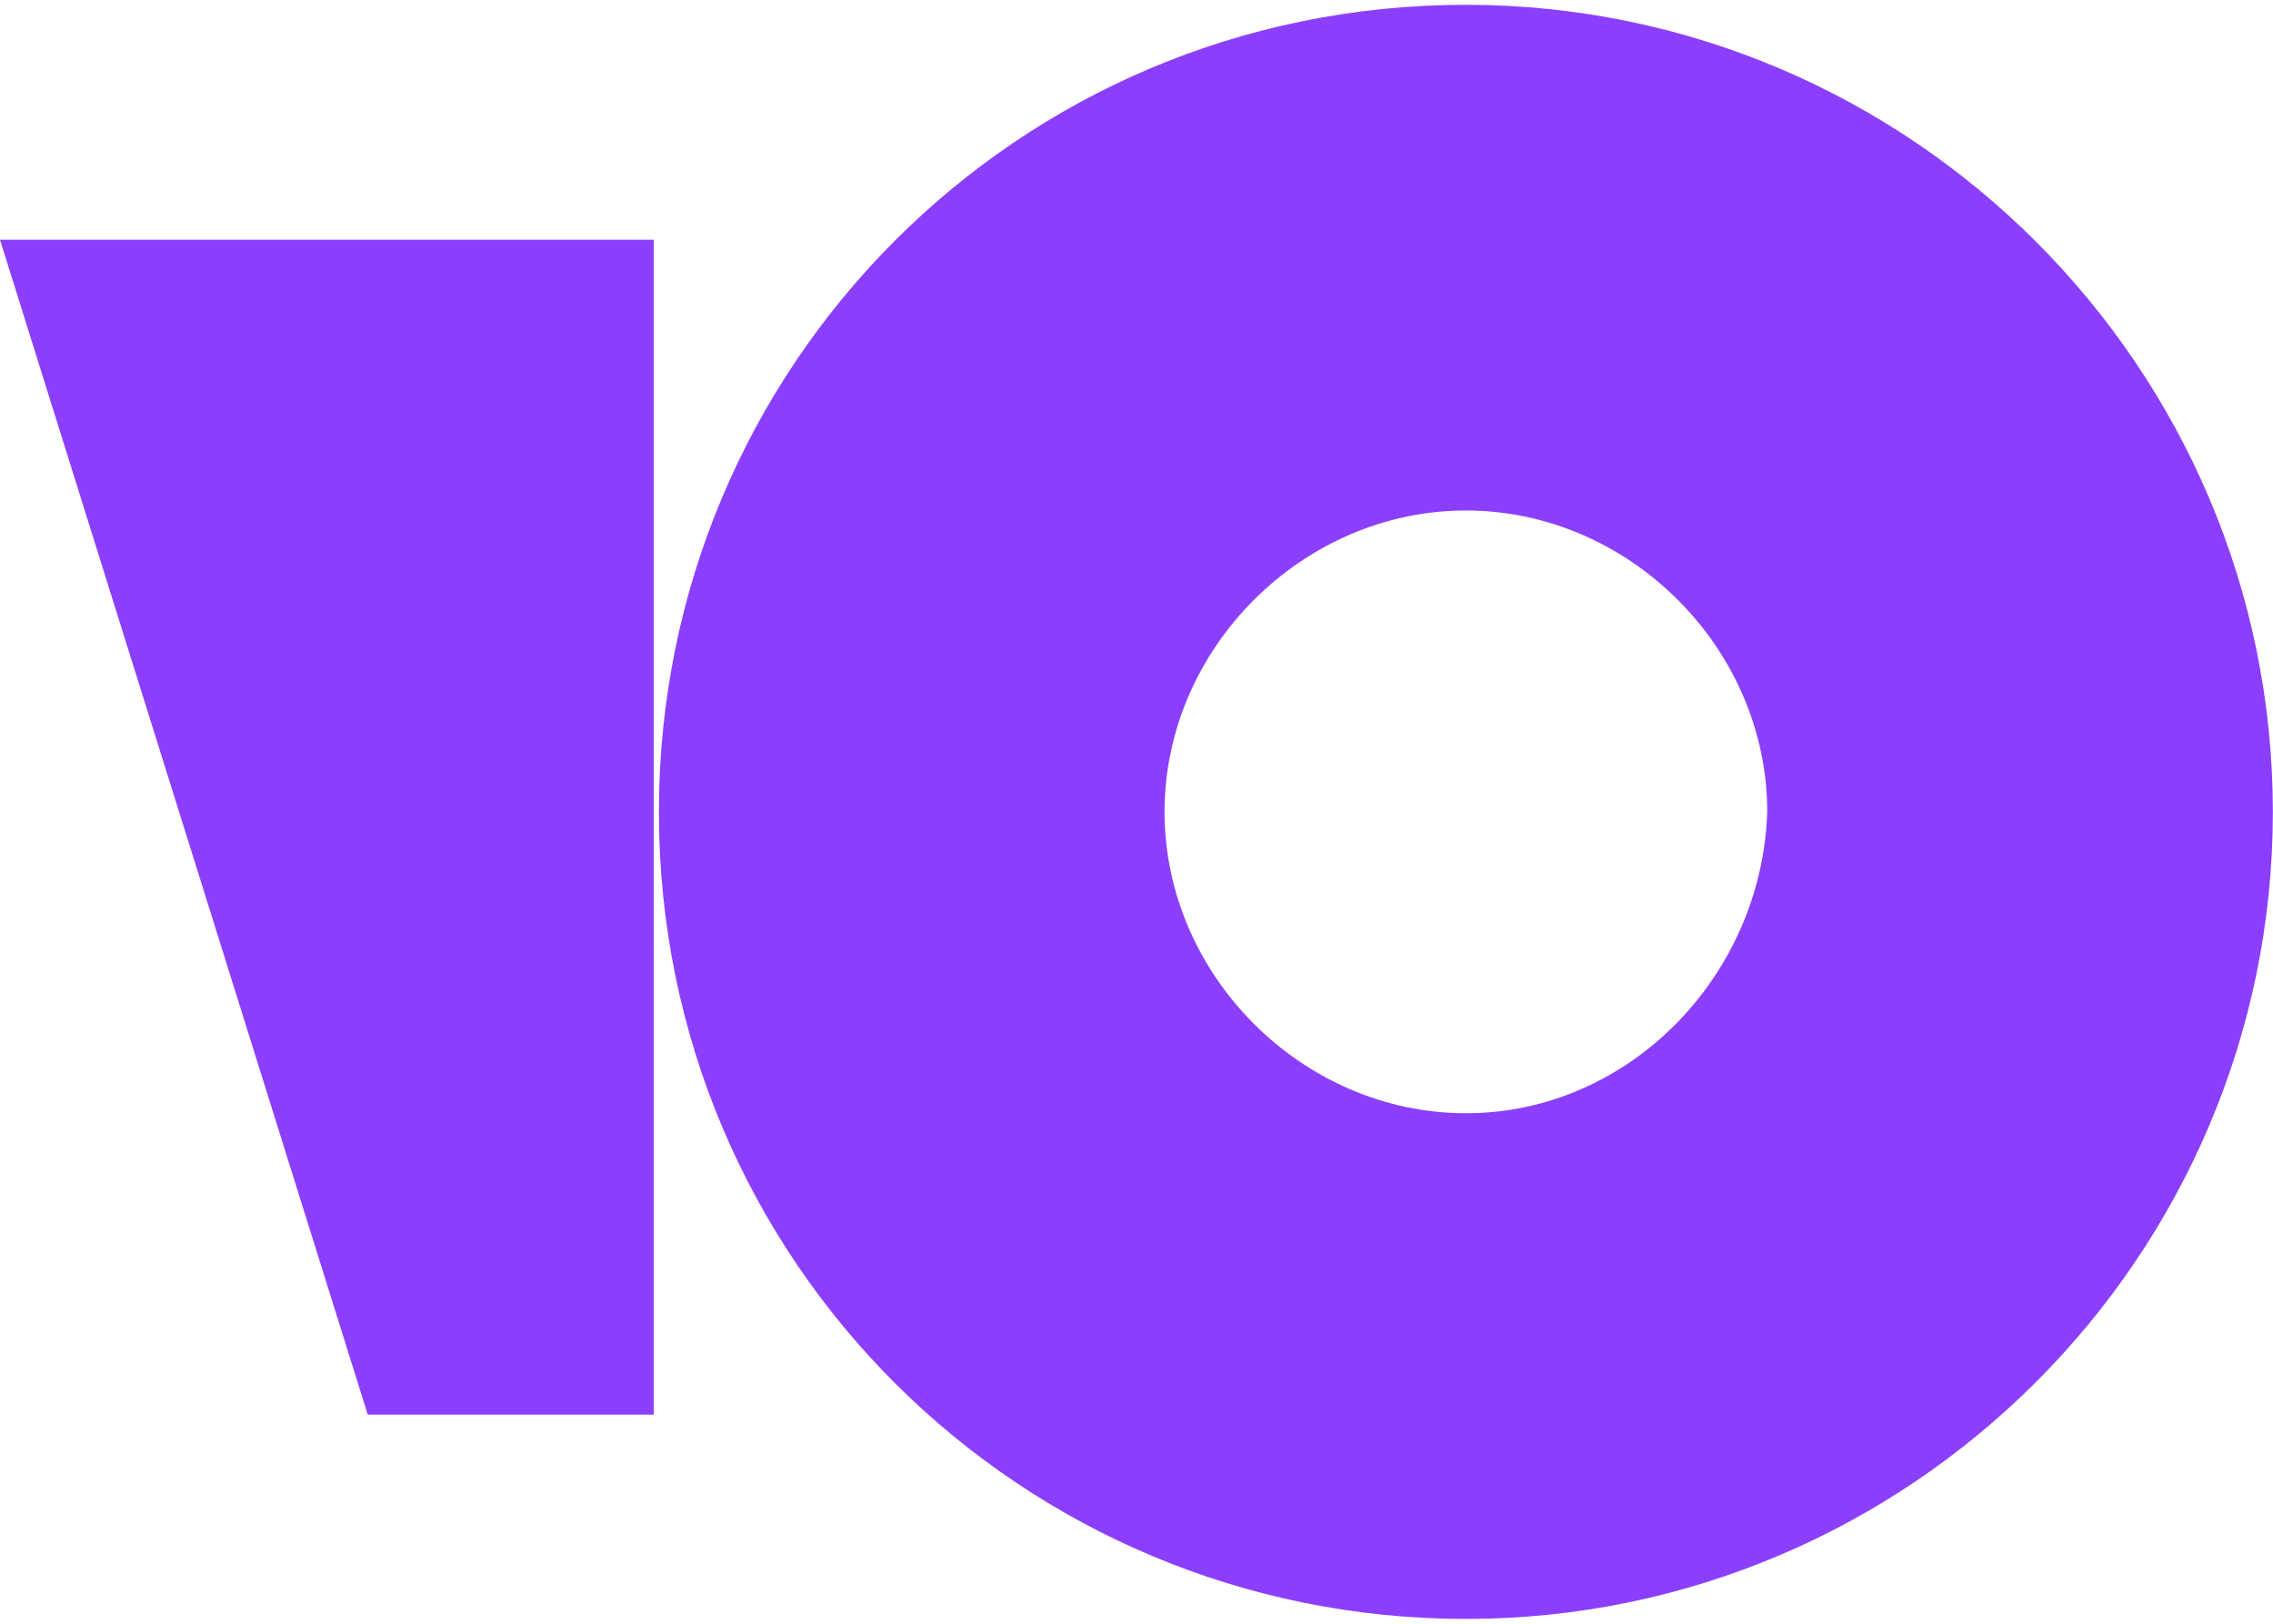<svg width="42" height="30" viewBox="0 0 169 120" fill="none" xmlns="http://www.w3.org/2000/svg">
<path d="M108.99 0C75.573 0 48.99 26.962 48.99 60C48.99 93.418 75.952 120 108.99 120C142.028 120 168.99 93.038 168.99 60C168.99 26.962 142.028 0 108.99 0ZM108.99 82.405C96.838 82.405 86.585 72.152 86.585 60C86.585 47.848 96.838 37.595 108.99 37.595C121.142 37.595 131.395 47.848 131.395 60C131.016 72.152 121.142 82.405 108.99 82.405Z" fill="#8B3FFD"/>
<path d="M48.608 17.468V104.81H27.342L0 17.468H48.608V17.468Z" fill="#8B3FFD"/>
</svg>
